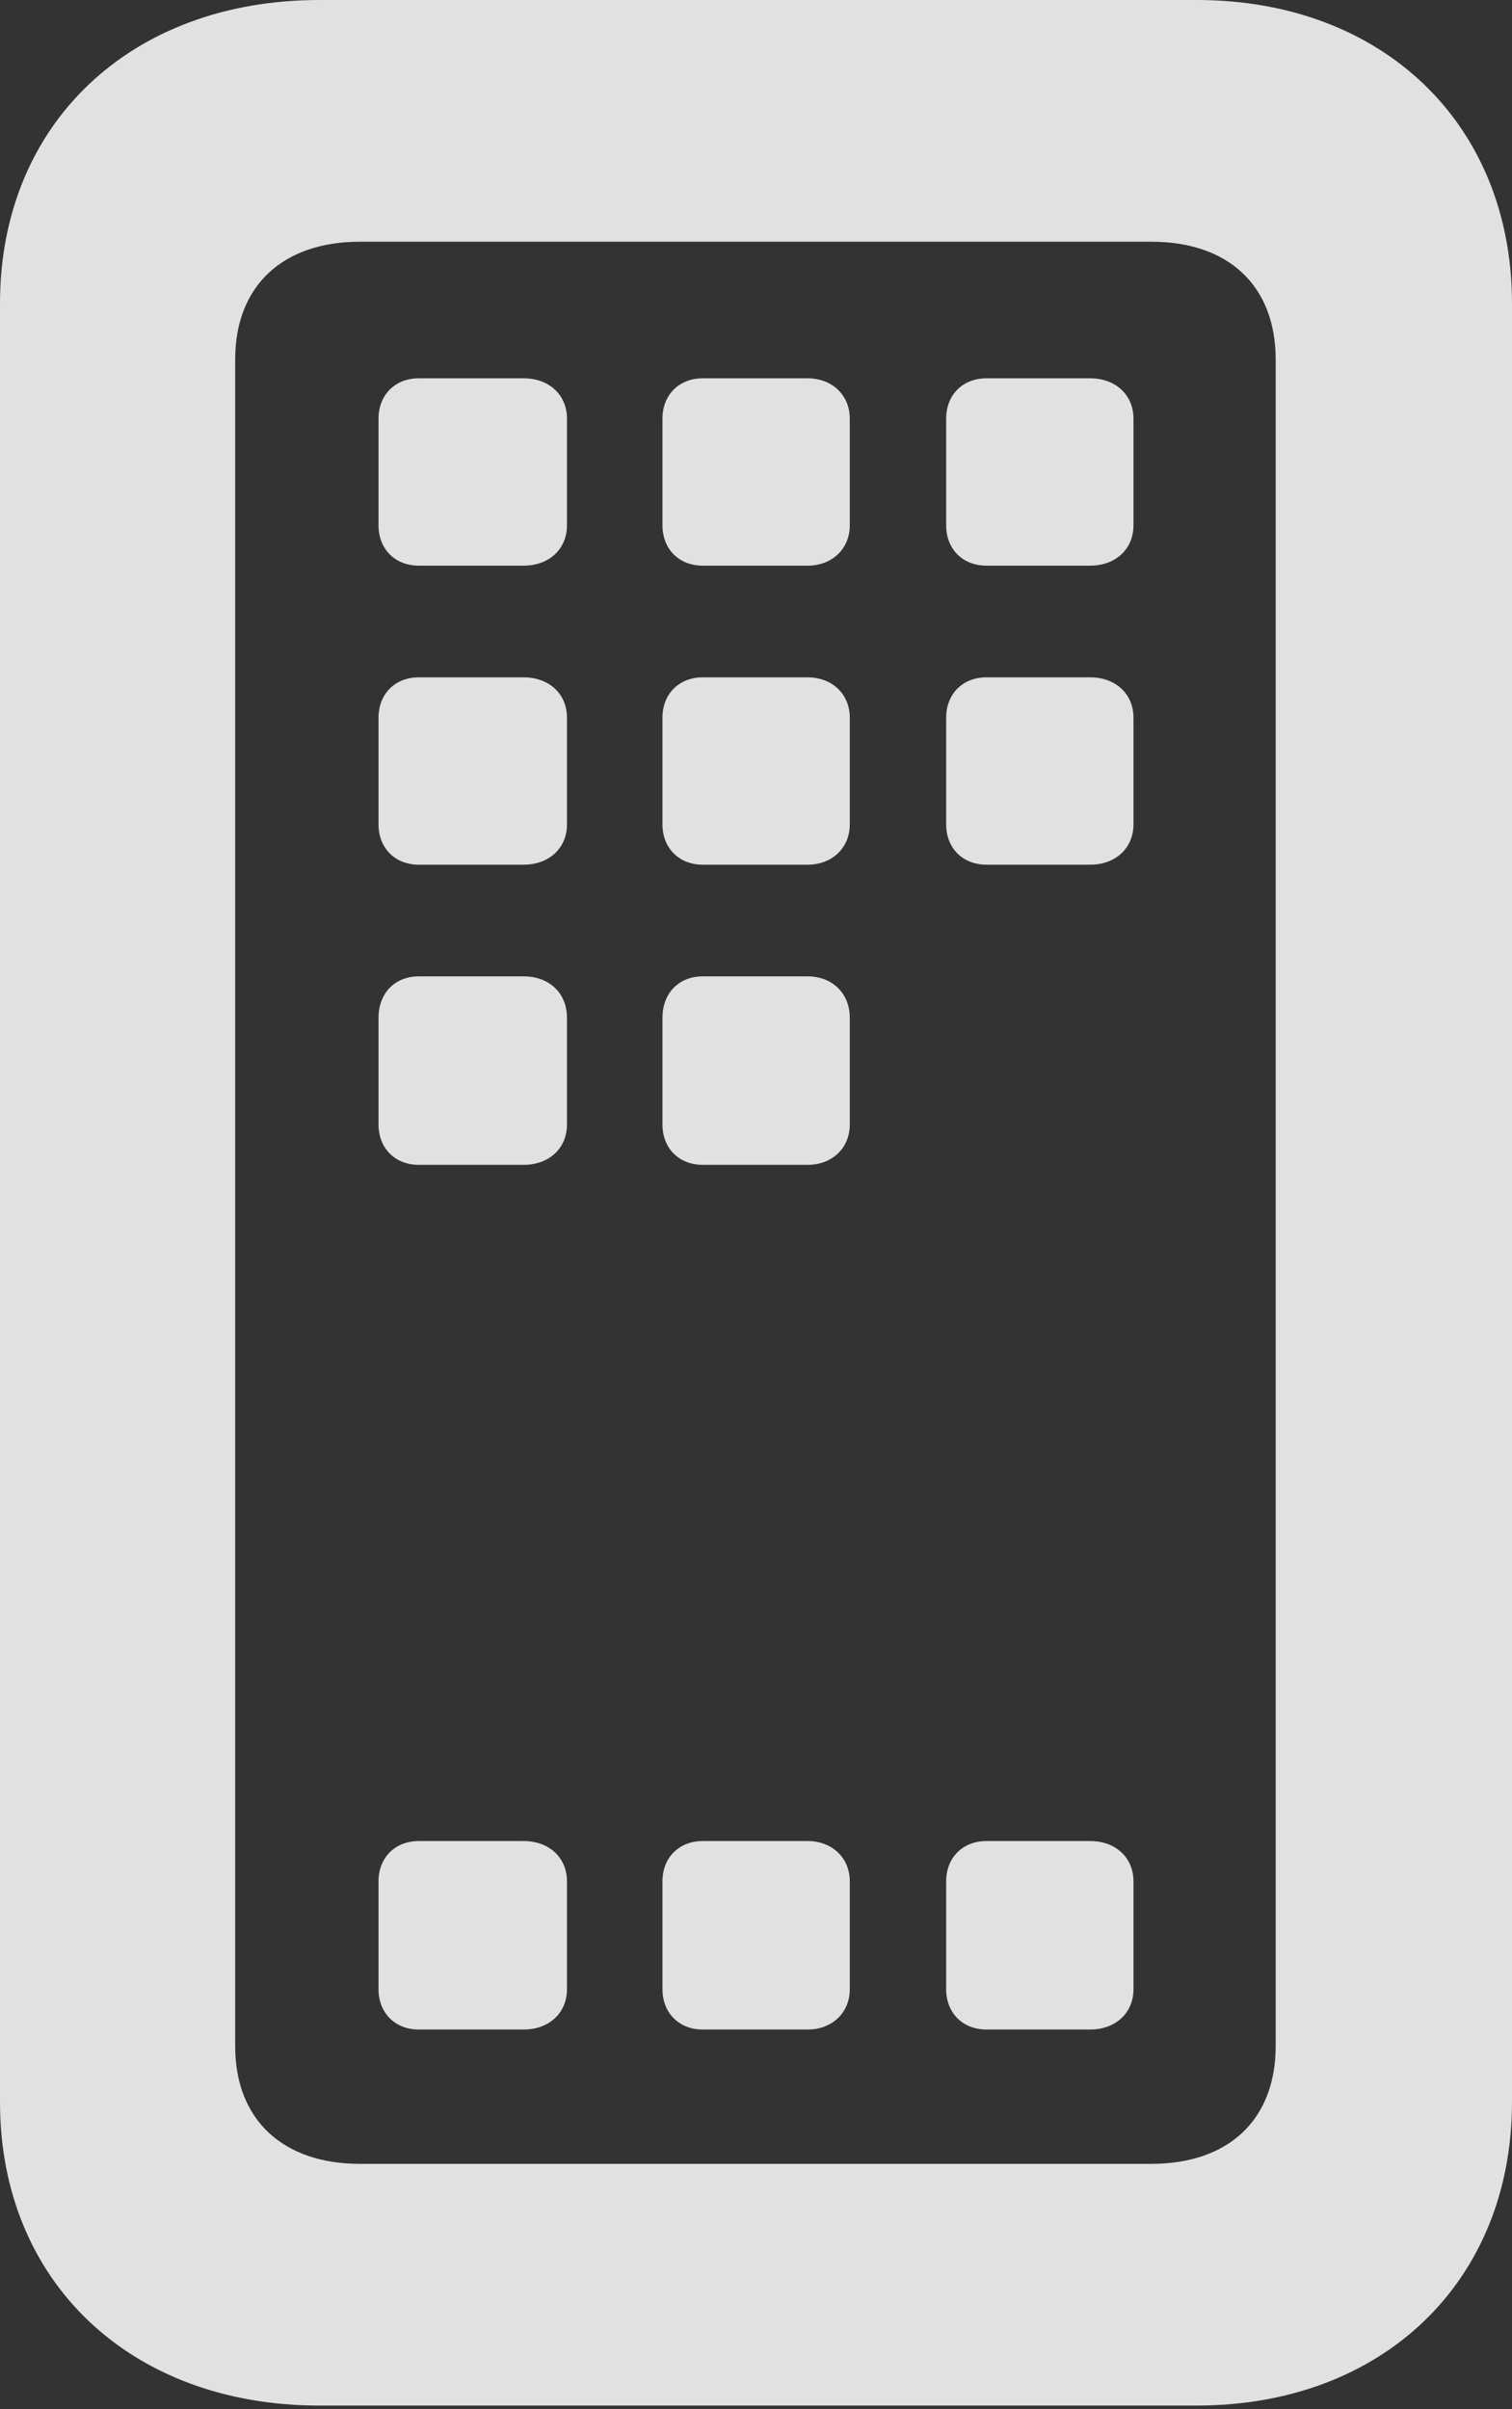 <?xml version="1.0" encoding="UTF-8"?>
<!--Generator: Apple Native CoreSVG 341-->
<!DOCTYPE svg
PUBLIC "-//W3C//DTD SVG 1.1//EN"
       "http://www.w3.org/Graphics/SVG/1.1/DTD/svg11.dtd">
<svg version="1.1" xmlns="http://www.w3.org/2000/svg" xmlns:xlink="http://www.w3.org/1999/xlink" viewBox="0 0 273.679 435.929">
 <rect x="0" y="0" width="273.679" height="435.929" fill="#333333" stroke="none"/>
 <g>
  <rect height="435.929" opacity="0" width="273.679" x="0" y="0"/>
  <path d="M0 380.395C0 412.874 23.625 435.294 57.81 435.294L216.61 435.294C250.254 435.294 273.679 412.874 273.679 380.35L273.679 54.945C273.679 22.42 250.254 0 216.61 0L57.81 0C23.625 0 0 22.42 0 54.9ZM42.57 370.275L42.57 65.02C42.57 51.675 51.255 43.74 65.125 43.74L208.395 43.74C222.425 43.74 230.905 51.765 230.905 65.065L230.905 370.23C230.905 383.53 222.425 391.555 208.395 391.555L65.125 391.555C51.255 391.555 42.57 383.62 42.57 370.275Z" fill="white" fill-opacity="0.85"/>
  <path d="M75.81 367.25L94.785 367.25C99.375 367.25 102.625 364.25 102.625 359.955L102.625 340.435C102.625 336.14 99.375 333.14 94.785 333.14L75.81 333.14C71.515 333.14 68.515 336.14 68.515 340.435L68.515 359.955C68.515 364.25 71.515 367.25 75.81 367.25ZM127.205 367.25L146.18 367.25C150.565 367.25 153.815 364.25 153.815 359.955L153.815 340.435C153.815 336.14 150.565 333.14 146.18 333.14L127.205 333.14C122.91 333.14 119.91 336.14 119.91 340.435L119.91 359.955C119.91 364.25 122.91 367.25 127.205 367.25ZM178.555 367.25L197.325 367.25C201.915 367.25 205.165 364.25 205.165 359.955L205.165 340.435C205.165 336.14 201.915 333.14 197.325 333.14L178.555 333.14C174.26 333.14 171.26 336.14 171.26 340.435L171.26 359.955C171.26 364.25 174.26 367.25 178.555 367.25ZM75.81 210.785L94.785 210.785C99.375 210.785 102.625 207.785 102.625 203.49L102.625 184.175C102.625 179.675 99.375 176.675 94.785 176.675L75.81 176.675C71.515 176.675 68.515 179.675 68.515 184.175L68.515 203.49C68.515 207.785 71.515 210.785 75.81 210.785ZM127.205 210.785L146.18 210.785C150.565 210.785 153.815 207.785 153.815 203.49L153.815 184.175C153.815 179.675 150.565 176.675 146.18 176.675L127.205 176.675C122.91 176.675 119.91 179.675 119.91 184.175L119.91 203.49C119.91 207.785 122.91 210.785 127.205 210.785ZM75.81 156.47L94.785 156.47C99.375 156.47 102.625 153.47 102.625 149.175L102.625 129.86C102.625 125.565 99.375 122.565 94.785 122.565L75.81 122.565C71.515 122.565 68.515 125.565 68.515 129.86L68.515 149.175C68.515 153.47 71.515 156.47 75.81 156.47ZM127.205 156.47L146.18 156.47C150.565 156.47 153.815 153.47 153.815 149.175L153.815 129.86C153.815 125.565 150.565 122.565 146.18 122.565L127.205 122.565C122.91 122.565 119.91 125.565 119.91 129.86L119.91 149.175C119.91 153.47 122.91 156.47 127.205 156.47ZM178.555 156.47L197.325 156.47C201.915 156.47 205.165 153.47 205.165 149.175L205.165 129.86C205.165 125.565 201.915 122.565 197.325 122.565L178.555 122.565C174.26 122.565 171.26 125.565 171.26 129.86L171.26 149.175C171.26 153.47 174.26 156.47 178.555 156.47ZM75.81 102.36L94.785 102.36C99.375 102.36 102.625 99.36 102.625 95.065L102.625 75.75C102.625 71.455 99.375 68.455 94.785 68.455L75.81 68.455C71.515 68.455 68.515 71.455 68.515 75.75L68.515 95.065C68.515 99.36 71.515 102.36 75.81 102.36ZM127.205 102.36L146.18 102.36C150.565 102.36 153.815 99.36 153.815 95.065L153.815 75.75C153.815 71.455 150.565 68.455 146.18 68.455L127.205 68.455C122.91 68.455 119.91 71.455 119.91 75.75L119.91 95.065C119.91 99.36 122.91 102.36 127.205 102.36ZM178.555 102.36L197.325 102.36C201.915 102.36 205.165 99.36 205.165 95.065L205.165 75.75C205.165 71.455 201.915 68.455 197.325 68.455L178.555 68.455C174.26 68.455 171.26 71.455 171.26 75.75L171.26 95.065C171.26 99.36 174.26 102.36 178.555 102.36Z" fill="white" fill-opacity="0.85"/>
 </g>
</svg>
